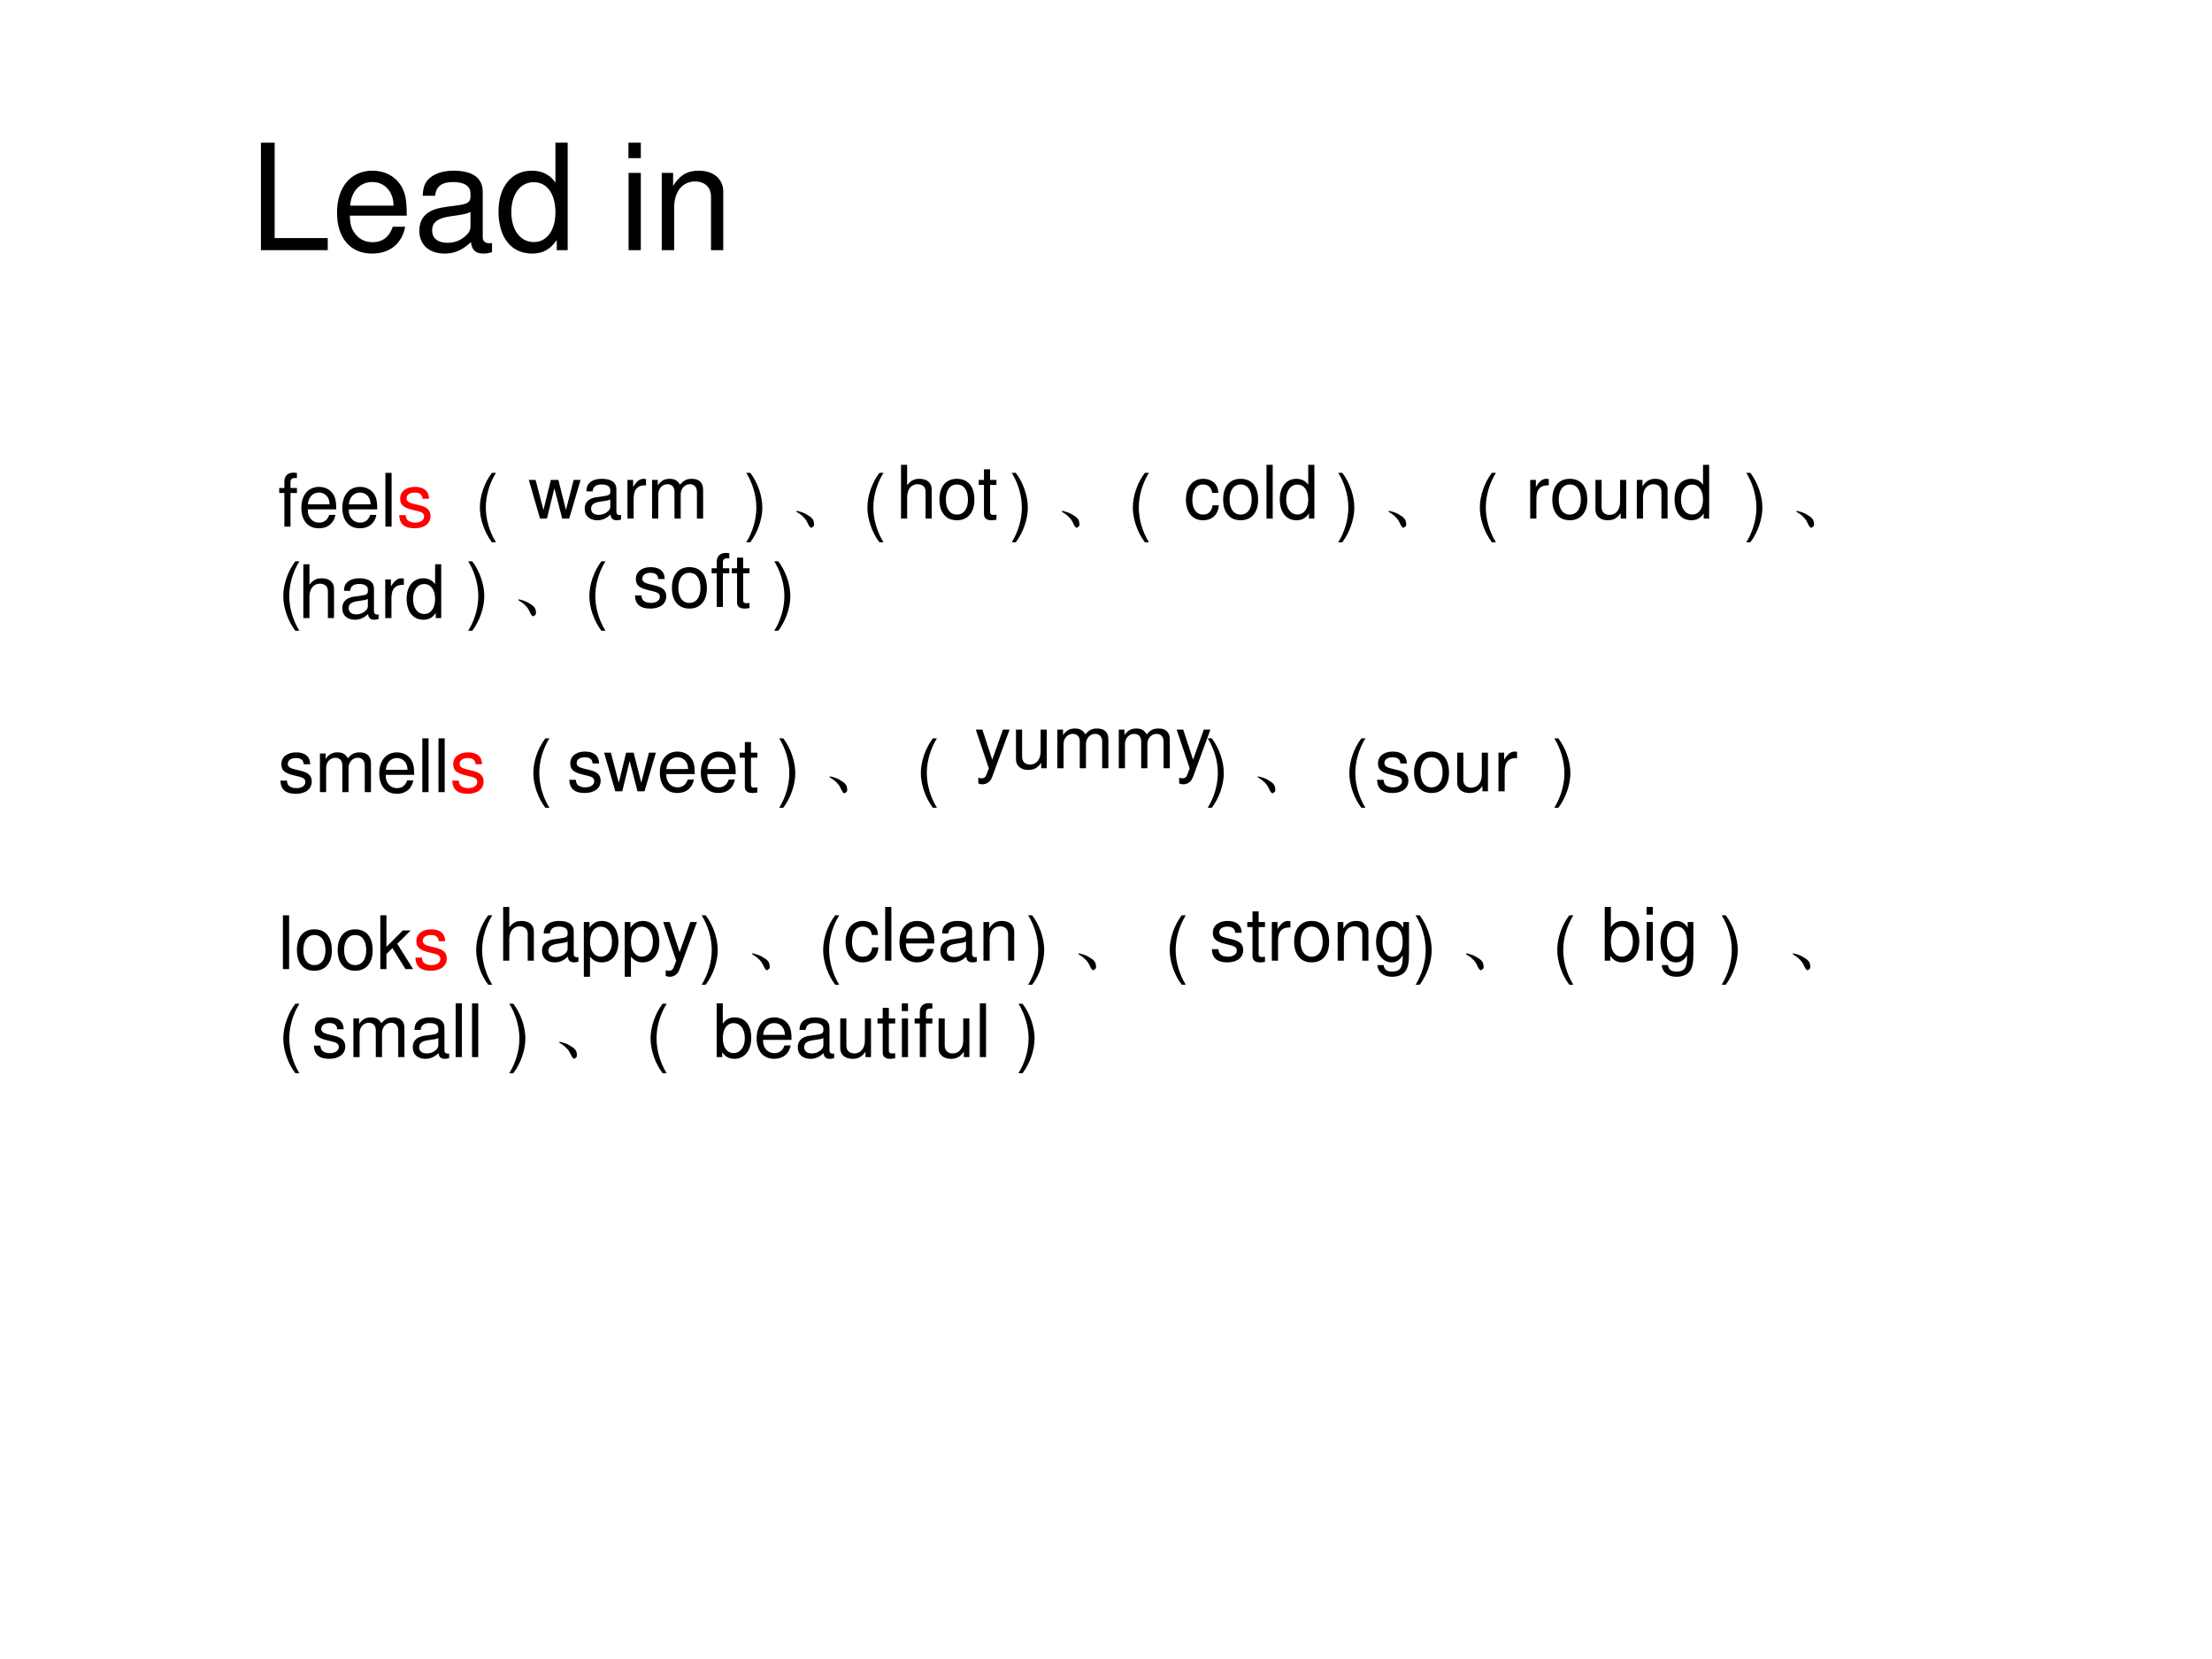 <?xml version="1.0" encoding="UTF-8" standalone="no"?>
<!DOCTYPE svg PUBLIC "-//W3C//DTD SVG 1.1//EN" "http://www.w3.org/Graphics/SVG/1.1/DTD/svg11.dtd">
<svg xmlns="http://www.w3.org/2000/svg" xmlns:xlink="http://www.w3.org/1999/xlink" version="1.1" width="720pt" height="540pt" viewBox="0 0 720 540">
<rect x="0" y="0" width="720" height="540" fill="#333333" stroke="none"/>
<g enable-background="new">
<g>
<g id="Layer-1" data-name="Artifact">
<clipPath id="cp77">
<path transform="matrix(1,0,0,-1,0,540)" d="M 0 0 L 720 0 L 720 540 L 0 540 Z " fill-rule="evenodd"/>
</clipPath>
<g clip-path="url(#cp77)">
<path transform="matrix(1,0,0,-1,0,540)" d="M 0 0 L 720 0 L 720 540 L 0 540 Z " fill="#ffffff" fill-rule="evenodd"/>
</g>
</g>
<g id="Layer-1" data-name="Span">
<clipPath id="cp78">
<path transform="matrix(1,0,0,-1,0,540)" d="M 0 0 L 720 0 L 720 540 L 0 540 Z " fill-rule="evenodd"/>
</clipPath>
<g clip-path="url(#cp78)">
<symbol id="font_4f_2d">
<path d="M .093 .729 L 0 .729 L 0 0 L .453 0 L .453 .082 L .093 .082 L .093 .729 Z "/>
</symbol>
<symbol id="font_4f_46">
<path d="M .473 .257 C .473 .337 .467 .385 .452 .424 C .418 .51 .338 .562 .24 .562 C .094 .562 0 .451 0 .278 C 0 .105 .09 0 .238 0 C .358 0 .441 .068 .462 .182 L .378 .182 C .355 .113 .308 .077 .241 .077 C .188 .077 .143 .101 .115 .145 C .095 .175 .088 .205 .087 .257 L .473 .257 M .089 .325 C .096 .422 .155 .485 .239 .485 C .324 .485 .383 .419 .383 .325 L .089 .325 Z "/>
</symbol>
<symbol id="font_4f_42">
<path d="M .493 .072 C .484 .07 .48 .07 .475 .07 C .446 .07 .43 .085 .43 .111 L .43 .419 C .43 .512 .362 .562 .233 .562 C .156 .562 .095 .54 .059 .501 C .035 .474 .025 .444 .023 .392 L .107 .392 C .114 .456 .152 .485 .23 .485 C .306 .485 .347 .457 .347 .407 L .347 .385 C .346 .349 .328 .336 .26 .327 C .142 .312 .124 .308 .092 .295 C .031 .269 0 .223 0 .155 C 0 .06 .066 0 .172 0 C .238 0 .291 .023 .35 .077 C .356 .023 .382 0 .436 0 C .454 0 .465 .002 .493 .009 L .493 .072 M .347 .188 C .347 .16 .339 .143 .314 .12 C .28 .089 .239 .073 .19 .073 C .125 .073 .087 .104 .087 .157 C .087 .212 .123 .24 .213 .253 C .302 .265 .319 .269 .347 .282 L .347 .188 Z "/>
</symbol>
<symbol id="font_4f_45">
<path d="M .469 .752 L .386 .752 L .386 .481 C .351 .534 .295 .562 .225 .562 C .089 .562 0 .453 0 .286 C 0 .109 .086 0 .228 0 C .3 0 .35 .027 .395 .092 L .395 .023 L .469 .023 L .469 .752 M .239 .484 C .329 .484 .386 .405 .386 .279 C .386 .158 .328 .078 .24 .078 C .148 .078 .087 .159 .087 .281 C .087 .403 .148 .484 .239 .484 Z "/>
</symbol>
<symbol id="font_4f_1">
<path d="M -2147483500 -2147483500 Z "/>
</symbol>
<symbol id="font_4f_4a">
<path d="M .084 .524 L .001 .524 L .001 0 L .084 0 L .084 .524 M .084 .729 L 0 .729 L 0 .624 L .084 .624 L .084 .729 Z "/>
</symbol>
<symbol id="font_4f_4f">
<path d="M 0 .524 L 0 0 L .084 0 L .084 .289 C .084 .396 .14 .466 .226 .466 C .292 .466 .334 .426 .334 .363 L .334 0 L .417 0 L .417 .396 C .417 .483 .352 .539 .251 .539 C .173 .539 .123 .509 .077 .436 L .077 .524 L 0 .524 Z "/>
</symbol>
<use xlink:href="#font_4f_2d" transform="matrix(48,0,0,-48,84.936,81.43)"/>
<use xlink:href="#font_4f_46" transform="matrix(48,0,0,-48,109.704,82.534)"/>
<use xlink:href="#font_4f_42" transform="matrix(48,0,0,-48,136.488,82.534)"/>
<use xlink:href="#font_4f_45" transform="matrix(48,0,0,-48,162.264,82.534)"/>
<use xlink:href="#font_4f_1" transform="matrix(48,0,0,-48,103079210000,-103079210000)"/>
<use xlink:href="#font_4f_4a" transform="matrix(48,0,0,-48,204.552,81.43)"/>
<use xlink:href="#font_4f_4f" transform="matrix(48,0,0,-48,215.4,81.43)"/>
</g>
</g>
<g id="Layer-1" data-name="Artifact">
</g>
<g id="Layer-1" data-name="Span">
<clipPath id="cp80">
<path transform="matrix(1,0,0,-1,0,540)" d="M 0 0 L 720 0 L 720 540 L 0 540 Z " fill-rule="evenodd"/>
</clipPath>
<g clip-path="url(#cp80)">
<symbol id="font_4f_47">
<path d="M .24 .524 L .153 .524 L .153 .606 C .153 .641 .172 .659 .211 .659 C .218 .659 .221 .659 .24 .658 L .24 .727 C .221 .731 .21 .732 .193 .732 C .116 .732 .07 .688 .07 .613 L .07 .524 L 0 .524 L 0 .456 L .07 .456 L .07 0 L .153 0 L .153 .456 L .24 .456 L .24 .524 Z "/>
</symbol>
<symbol id="font_4f_4d">
<path d="M .084 .729 L 0 .729 L 0 0 L .084 0 L .084 .729 Z "/>
</symbol>
<use xlink:href="#font_4f_47" transform="matrix(24,0,0,-24,90.888,171.41)"/>
<use xlink:href="#font_4f_46" transform="matrix(24,0,0,-24,98.088,171.962)"/>
<use xlink:href="#font_4f_46" transform="matrix(24,0,0,-24,111.432,171.962)"/>
<use xlink:href="#font_4f_4d" transform="matrix(24,0,0,-24,125.448,171.41)"/>
</g>
</g>
<g id="Layer-1" data-name="Span">
<clipPath id="cp81">
<path transform="matrix(1,0,0,-1,0,540)" d="M 0 0 L 720 0 L 720 540 L 0 540 Z " fill-rule="evenodd"/>
</clipPath>
<g clip-path="url(#cp81)">
<symbol id="font_4f_54">
<path d="M .404 .401 C .403 .504 .335 .562 .214 .562 C .092 .562 .013 .499 .013 .402 C .013 .32 .055 .281 .179 .251 L .257 .232 C .315 .218 .338 .197 .338 .16 C .338 .11 .289 .077 .216 .077 C .171 .077 .133 .09 .112 .112 C .099 .127 .093 .142 .088 .179 L 0 .179 C .004 .058 .072 0 .209 0 C .341 0 .425 .065 .425 .166 C .425 .244 .381 .287 .277 .312 L .197 .331 C .129 .347 .1 .369 .1 .406 C .1 .455 .143 .485 .211 .485 C .278 .485 .314 .456 .316 .401 L .404 .401 Z "/>
</symbol>
<use xlink:href="#font_4f_54" transform="matrix(24,0,0,-24,129.936,171.962)" fill="#ff0000"/>
</g>
</g>
<g id="Layer-1" data-name="Span">
<clipPath id="cp82">
<path transform="matrix(1,0,0,-1,0,540)" d="M 0 0 L 720 0 L 720 540 L 0 540 Z " fill-rule="evenodd"/>
</clipPath>
<g clip-path="url(#cp82)">
<symbol id="font_4f_9">
<path d="M .163 .941 C .063 .81 0 .628 0 .471 C 0 .313 .063 .131 .163 0 L .218 0 C .13 .143 .081 .311 .081 .471 C .081 .63 .13 .799 .218 .941 L .163 .941 Z "/>
</symbol>
<symbol id="font_4f_a">
<path d="M .055 0 C .155 .131 .218 .313 .218 .47 C .218 .628 .155 .81 .055 .941 L 0 .941 C .088 .798 .137 .63 .137 .47 C .137 .311 .088 .142 0 0 L .055 0 Z "/>
</symbol>
<use xlink:href="#font_4f_9" transform="matrix(24,0,0,-24,156.192,176.498)"/>
<use xlink:href="#font_4f_1" transform="matrix(24,0,0,-24,51539605000,-51539605000)"/>
<use xlink:href="#font_4f_1" transform="matrix(24,0,0,-24,51539605000,-51539605000)"/>
<use xlink:href="#font_4f_1" transform="matrix(24,0,0,-24,51539605000,-51539605000)"/>
<use xlink:href="#font_4f_1" transform="matrix(24,0,0,-24,51539605000,-51539605000)"/>
<use xlink:href="#font_4f_1" transform="matrix(24,0,0,-24,51539605000,-51539605000)"/>
<use xlink:href="#font_4f_1" transform="matrix(24,0,0,-24,51539605000,-51539605000)"/>
<use xlink:href="#font_4f_1" transform="matrix(24,0,0,-24,51539605000,-51539605000)"/>
<use xlink:href="#font_4f_1" transform="matrix(24,0,0,-24,51539605000,-51539605000)"/>
<use xlink:href="#font_4f_1" transform="matrix(24,0,0,-24,51539605000,-51539605000)"/>
<use xlink:href="#font_4f_1" transform="matrix(24,0,0,-24,51539605000,-51539605000)"/>
<use xlink:href="#font_4f_1" transform="matrix(24,0,0,-24,51539605000,-51539605000)"/>
<use xlink:href="#font_4f_1" transform="matrix(24,0,0,-24,51539605000,-51539605000)"/>
<use xlink:href="#font_4f_a" transform="matrix(24,0,0,-24,242.904,176.498)"/>
<use xlink:href="#font_4f_1" transform="matrix(24,0,0,-24,51539605000,-51539605000)"/>
</g>
</g>
<g id="Layer-1" data-name="Span">
<clipPath id="cp83">
<path transform="matrix(1,0,0,-1,0,540)" d="M 0 0 L 720 0 L 720 540 L 0 540 Z " fill-rule="evenodd"/>
</clipPath>
<g clip-path="url(#cp83)">
<symbol id="font_54_1c3">
<path d="M .152 .066 C .129 .121 .078 .172 0 .219 L .004 .23 C .064 .217 .109 .201 .141 .18 C .174 .161 .198 .145 .211 .129 C .227 .113 .236 .092 .238 .066 C .243 .04 .24 .023 .227 .016 C .216 .005 .208 0 .203 0 C .188 0 .171 .022 .152 .066 Z "/>
</symbol>
<use xlink:href="#font_54_1c3" transform="matrix(24,0,0,-24,259.205,171.785)"/>
</g>
</g>
<g id="Layer-1" data-name="Span">
<clipPath id="cp85">
<path transform="matrix(1,0,0,-1,0,540)" d="M 0 0 L 720 0 L 720 540 L 0 540 Z " fill-rule="evenodd"/>
</clipPath>
<g clip-path="url(#cp85)">
<use xlink:href="#font_4f_9" transform="matrix(24,0,0,-24,282.332,176.498)"/>
<use xlink:href="#font_4f_1" transform="matrix(24,0,0,-24,51539605000,-51539605000)"/>
<use xlink:href="#font_4f_1" transform="matrix(24,0,0,-24,51539605000,-51539605000)"/>
<use xlink:href="#font_4f_1" transform="matrix(24,0,0,-24,51539605000,-51539605000)"/>
<use xlink:href="#font_4f_1" transform="matrix(24,0,0,-24,51539605000,-51539605000)"/>
<use xlink:href="#font_4f_1" transform="matrix(24,0,0,-24,51539605000,-51539605000)"/>
<use xlink:href="#font_4f_1" transform="matrix(24,0,0,-24,51539605000,-51539605000)"/>
<use xlink:href="#font_4f_a" transform="matrix(24,0,0,-24,329.324,176.498)"/>
<use xlink:href="#font_4f_1" transform="matrix(24,0,0,-24,51539605000,-51539605000)"/>
</g>
</g>
<g id="Layer-1" data-name="Span">
<clipPath id="cp86">
<path transform="matrix(1,0,0,-1,0,540)" d="M 0 0 L 720 0 L 720 540 L 0 540 Z " fill-rule="evenodd"/>
</clipPath>
<g clip-path="url(#cp86)">
<use xlink:href="#font_54_1c3" transform="matrix(24,0,0,-24,345.605,171.785)"/>
</g>
</g>
<g id="Layer-1" data-name="Span">
<clipPath id="cp87">
<path transform="matrix(1,0,0,-1,0,540)" d="M 0 0 L 720 0 L 720 540 L 0 540 Z " fill-rule="evenodd"/>
</clipPath>
<g clip-path="url(#cp87)">
<use xlink:href="#font_4f_9" transform="matrix(24,0,0,-24,368.732,176.498)"/>
<use xlink:href="#font_4f_1" transform="matrix(24,0,0,-24,51539605000,-51539605000)"/>
<use xlink:href="#font_4f_1" transform="matrix(24,0,0,-24,51539605000,-51539605000)"/>
<use xlink:href="#font_4f_1" transform="matrix(24,0,0,-24,51539605000,-51539605000)"/>
<use xlink:href="#font_4f_1" transform="matrix(24,0,0,-24,51539605000,-51539605000)"/>
<use xlink:href="#font_4f_1" transform="matrix(24,0,0,-24,51539605000,-51539605000)"/>
<use xlink:href="#font_4f_1" transform="matrix(24,0,0,-24,51539605000,-51539605000)"/>
<use xlink:href="#font_4f_1" transform="matrix(24,0,0,-24,51539605000,-51539605000)"/>
<use xlink:href="#font_4f_1" transform="matrix(24,0,0,-24,51539605000,-51539605000)"/>
<use xlink:href="#font_4f_1" transform="matrix(24,0,0,-24,51539605000,-51539605000)"/>
<use xlink:href="#font_4f_a" transform="matrix(24,0,0,-24,435.596,176.498)"/>
<use xlink:href="#font_4f_1" transform="matrix(24,0,0,-24,51539605000,-51539605000)"/>
</g>
</g>
<g id="Layer-1" data-name="Span">
<clipPath id="cp88">
<path transform="matrix(1,0,0,-1,0,540)" d="M 0 0 L 720 0 L 720 540 L 0 540 Z " fill-rule="evenodd"/>
</clipPath>
<g clip-path="url(#cp88)">
<use xlink:href="#font_54_1c3" transform="matrix(24,0,0,-24,451.955,171.785)"/>
</g>
<clipPath id="cp89">
<path transform="matrix(1,0,0,-1,0,540)" d="M 0 0 L 720 0 L 720 540 L 0 540 Z " fill-rule="evenodd"/>
</clipPath>
<g clip-path="url(#cp89)">
<use xlink:href="#font_4f_1" transform="matrix(24,0,0,-24,51539605000,-51539605000)"/>
</g>
</g>
<g id="Layer-1" data-name="Span">
<clipPath id="cp90">
<path transform="matrix(1,0,0,-1,0,540)" d="M 0 0 L 720 0 L 720 540 L 0 540 Z " fill-rule="evenodd"/>
</clipPath>
<g clip-path="url(#cp90)">
<use xlink:href="#font_4f_9" transform="matrix(24,0,0,-24,481.682,176.498)"/>
<use xlink:href="#font_4f_1" transform="matrix(24,0,0,-24,51539605000,-51539605000)"/>
<use xlink:href="#font_4f_1" transform="matrix(24,0,0,-24,51539605000,-51539605000)"/>
<use xlink:href="#font_4f_1" transform="matrix(24,0,0,-24,51539605000,-51539605000)"/>
<use xlink:href="#font_4f_1" transform="matrix(24,0,0,-24,51539605000,-51539605000)"/>
<use xlink:href="#font_4f_1" transform="matrix(24,0,0,-24,51539605000,-51539605000)"/>
<use xlink:href="#font_4f_1" transform="matrix(24,0,0,-24,51539605000,-51539605000)"/>
<use xlink:href="#font_4f_1" transform="matrix(24,0,0,-24,51539605000,-51539605000)"/>
<use xlink:href="#font_4f_1" transform="matrix(24,0,0,-24,51539605000,-51539605000)"/>
<use xlink:href="#font_4f_1" transform="matrix(24,0,0,-24,51539605000,-51539605000)"/>
<use xlink:href="#font_4f_1" transform="matrix(24,0,0,-24,51539605000,-51539605000)"/>
<use xlink:href="#font_4f_1" transform="matrix(24,0,0,-24,51539605000,-51539605000)"/>
<use xlink:href="#font_4f_1" transform="matrix(24,0,0,-24,51539605000,-51539605000)"/>
<use xlink:href="#font_4f_a" transform="matrix(24,0,0,-24,568.418,176.498)"/>
<use xlink:href="#font_4f_1" transform="matrix(24,0,0,-24,51539605000,-51539605000)"/>
</g>
</g>
<g id="Layer-1" data-name="Span">
<clipPath id="cp91">
<path transform="matrix(1,0,0,-1,0,540)" d="M 0 0 L 720 0 L 720 540 L 0 540 Z " fill-rule="evenodd"/>
</clipPath>
<g clip-path="url(#cp91)">
<use xlink:href="#font_54_1c3" transform="matrix(24,0,0,-24,584.695,171.785)"/>
</g>
<clipPath id="cp92">
<path transform="matrix(1,0,0,-1,0,540)" d="M 0 0 L 720 0 L 720 540 L 0 540 Z " fill-rule="evenodd"/>
</clipPath>
<g clip-path="url(#cp92)">
<use xlink:href="#font_4f_1" transform="matrix(24,0,0,-24,51539605000,-51539605000)"/>
<use xlink:href="#font_4f_1" transform="matrix(24,0,0,-24,51539605000,-51539605000)"/>
<use xlink:href="#font_4f_1" transform="matrix(24,0,0,-24,51539605000,-51539605000)"/>
<use xlink:href="#font_4f_1" transform="matrix(24,0,0,-24,51539605000,-51539605000)"/>
</g>
</g>
<g id="Layer-1" data-name="Span">
<clipPath id="cp93">
<path transform="matrix(1,0,0,-1,0,540)" d="M 0 0 L 720 0 L 720 540 L 0 540 Z " fill-rule="evenodd"/>
</clipPath>
<g clip-path="url(#cp93)">
<use xlink:href="#font_4f_9" transform="matrix(24,0,0,-24,92.208,205.298)"/>
<use xlink:href="#font_4f_1" transform="matrix(24,0,0,-24,51539605000,-51539605000)"/>
<use xlink:href="#font_4f_1" transform="matrix(24,0,0,-24,51539605000,-51539605000)"/>
<use xlink:href="#font_4f_1" transform="matrix(24,0,0,-24,51539605000,-51539605000)"/>
<use xlink:href="#font_4f_1" transform="matrix(24,0,0,-24,51539605000,-51539605000)"/>
<use xlink:href="#font_4f_1" transform="matrix(24,0,0,-24,51539605000,-51539605000)"/>
<use xlink:href="#font_4f_1" transform="matrix(24,0,0,-24,51539605000,-51539605000)"/>
<use xlink:href="#font_4f_1" transform="matrix(24,0,0,-24,51539605000,-51539605000)"/>
<use xlink:href="#font_4f_1" transform="matrix(24,0,0,-24,51539605000,-51539605000)"/>
<use xlink:href="#font_4f_a" transform="matrix(24,0,0,-24,152.4,205.298)"/>
<use xlink:href="#font_4f_1" transform="matrix(24,0,0,-24,51539605000,-51539605000)"/>
</g>
</g>
<g id="Layer-1" data-name="Span">
<clipPath id="cp94">
<path transform="matrix(1,0,0,-1,0,540)" d="M 0 0 L 720 0 L 720 540 L 0 540 Z " fill-rule="evenodd"/>
</clipPath>
<g clip-path="url(#cp94)">
<use xlink:href="#font_54_1c3" transform="matrix(24,0,0,-24,168.705,200.585)"/>
</g>
</g>
<g id="Layer-1" data-name="Span">
<clipPath id="cp95">
<path transform="matrix(1,0,0,-1,0,540)" d="M 0 0 L 720 0 L 720 540 L 0 540 Z " fill-rule="evenodd"/>
</clipPath>
<g clip-path="url(#cp95)">
<use xlink:href="#font_4f_9" transform="matrix(24,0,0,-24,191.832,205.298)"/>
<use xlink:href="#font_4f_1" transform="matrix(24,0,0,-24,51539605000,-51539605000)"/>
<use xlink:href="#font_4f_1" transform="matrix(24,0,0,-24,51539605000,-51539605000)"/>
<use xlink:href="#font_4f_1" transform="matrix(24,0,0,-24,51539605000,-51539605000)"/>
<use xlink:href="#font_4f_1" transform="matrix(24,0,0,-24,51539605000,-51539605000)"/>
<use xlink:href="#font_4f_1" transform="matrix(24,0,0,-24,51539605000,-51539605000)"/>
<use xlink:href="#font_4f_1" transform="matrix(24,0,0,-24,51539605000,-51539605000)"/>
<use xlink:href="#font_4f_1" transform="matrix(24,0,0,-24,51539605000,-51539605000)"/>
<use xlink:href="#font_4f_1" transform="matrix(24,0,0,-24,51539605000,-51539605000)"/>
<use xlink:href="#font_4f_a" transform="matrix(24,0,0,-24,252.024,205.298)"/>
<use xlink:href="#font_4f_1" transform="matrix(24,0,0,-24,51539605000,-51539605000)"/>
<use xlink:href="#font_4f_1" transform="matrix(24,0,0,-24,51539605000,-51539605000)"/>
<use xlink:href="#font_4f_1" transform="matrix(24,0,0,-24,51539605000,-51539605000)"/>
</g>
</g>
<g id="Layer-1" data-name="Span">
<clipPath id="cp96">
<path transform="matrix(1,0,0,-1,0,540)" d="M 0 0 L 720 0 L 720 540 L 0 540 Z " fill-rule="evenodd"/>
</clipPath>
<g clip-path="url(#cp96)">
<symbol id="font_4f_4e">
<path d="M 0 .524 L 0 0 L .084 0 L .084 .329 C .084 .405 .139 .466 .207 .466 C .269 .466 .304 .428 .304 .361 L .304 0 L .388 0 L .388 .329 C .388 .405 .443 .466 .511 .466 C .572 .466 .608 .427 .608 .361 L .608 0 L .692 0 L .692 .393 C .692 .487 .638 .539 .54 .539 C .47 .539 .428 .518 .379 .459 C .348 .515 .306 .539 .238 .539 C .168 .539 .121 .513 .077 .45 L .077 .524 L 0 .524 Z "/>
</symbol>
<use xlink:href="#font_4f_54" transform="matrix(24,0,0,-24,91.272,258.382)"/>
<use xlink:href="#font_4f_4e" transform="matrix(24,0,0,-24,104.136,257.83)"/>
<use xlink:href="#font_4f_46" transform="matrix(24,0,0,-24,123.456,258.382)"/>
<use xlink:href="#font_4f_4d" transform="matrix(24,0,0,-24,137.472,257.83)"/>
<use xlink:href="#font_4f_4d" transform="matrix(24,0,0,-24,142.728,257.83)"/>
</g>
</g>
<g id="Layer-1" data-name="Span">
<clipPath id="cp97">
<path transform="matrix(1,0,0,-1,0,540)" d="M 0 0 L 720 0 L 720 540 L 0 540 Z " fill-rule="evenodd"/>
</clipPath>
<g clip-path="url(#cp97)">
<use xlink:href="#font_4f_54" transform="matrix(24,0,0,-24,147.216,258.382)" fill="#ff0000"/>
</g>
</g>
<g id="Layer-1" data-name="Span">
<clipPath id="cp98">
<path transform="matrix(1,0,0,-1,0,540)" d="M 0 0 L 720 0 L 720 540 L 0 540 Z " fill-rule="evenodd"/>
</clipPath>
<g clip-path="url(#cp98)">
<use xlink:href="#font_4f_9" transform="matrix(24,0,0,-24,173.592,262.918)"/>
<use xlink:href="#font_4f_1" transform="matrix(24,0,0,-24,51539605000,-51539605000)"/>
<use xlink:href="#font_4f_1" transform="matrix(24,0,0,-24,51539605000,-51539605000)"/>
<use xlink:href="#font_4f_1" transform="matrix(24,0,0,-24,51539605000,-51539605000)"/>
<use xlink:href="#font_4f_1" transform="matrix(24,0,0,-24,51539605000,-51539605000)"/>
<use xlink:href="#font_4f_1" transform="matrix(24,0,0,-24,51539605000,-51539605000)"/>
<use xlink:href="#font_4f_1" transform="matrix(24,0,0,-24,51539605000,-51539605000)"/>
<use xlink:href="#font_4f_1" transform="matrix(24,0,0,-24,51539605000,-51539605000)"/>
<use xlink:href="#font_4f_1" transform="matrix(24,0,0,-24,51539605000,-51539605000)"/>
<use xlink:href="#font_4f_1" transform="matrix(24,0,0,-24,51539605000,-51539605000)"/>
<use xlink:href="#font_4f_1" transform="matrix(24,0,0,-24,51539605000,-51539605000)"/>
<use xlink:href="#font_4f_1" transform="matrix(24,0,0,-24,51539605000,-51539605000)"/>
<use xlink:href="#font_4f_a" transform="matrix(24,0,0,-24,253.632,262.918)"/>
<use xlink:href="#font_4f_1" transform="matrix(24,0,0,-24,51539605000,-51539605000)"/>
</g>
</g>
<g id="Layer-1" data-name="Span">
<clipPath id="cp99">
<path transform="matrix(1,0,0,-1,0,540)" d="M 0 0 L 720 0 L 720 540 L 0 540 Z " fill-rule="evenodd"/>
</clipPath>
<g clip-path="url(#cp99)">
<use xlink:href="#font_54_1c3" transform="matrix(24,0,0,-24,270.005,258.205)"/>
</g>
<clipPath id="cp100">
<path transform="matrix(1,0,0,-1,0,540)" d="M 0 0 L 720 0 L 720 540 L 0 540 Z " fill-rule="evenodd"/>
</clipPath>
<g clip-path="url(#cp100)">
<use xlink:href="#font_4f_1" transform="matrix(24,0,0,-24,51539605000,-51539605000)"/>
</g>
</g>
<g id="Layer-1" data-name="Span">
<clipPath id="cp101">
<path transform="matrix(1,0,0,-1,0,540)" d="M 0 0 L 720 0 L 720 540 L 0 540 Z " fill-rule="evenodd"/>
</clipPath>
<g clip-path="url(#cp101)">
<use xlink:href="#font_4f_9" transform="matrix(24,0,0,-24,299.732,262.918)"/>
<use xlink:href="#font_4f_1" transform="matrix(24,0,0,-24,51539605000,-51539605000)"/>
<use xlink:href="#font_4f_1" transform="matrix(24,0,0,-24,51539605000,-51539605000)"/>
<use xlink:href="#font_4f_1" transform="matrix(24,0,0,-24,51539605000,-51539605000)"/>
<use xlink:href="#font_4f_1" transform="matrix(24,0,0,-24,51539605000,-51539605000)"/>
<use xlink:href="#font_4f_1" transform="matrix(24,0,0,-24,51539605000,-51539605000)"/>
<use xlink:href="#font_4f_1" transform="matrix(24,0,0,-24,51539605000,-51539605000)"/>
<use xlink:href="#font_4f_1" transform="matrix(24,0,0,-24,51539605000,-51539605000)"/>
<use xlink:href="#font_4f_1" transform="matrix(24,0,0,-24,51539605000,-51539605000)"/>
<use xlink:href="#font_4f_1" transform="matrix(24,0,0,-24,51539605000,-51539605000)"/>
<use xlink:href="#font_4f_1" transform="matrix(24,0,0,-24,51539605000,-51539605000)"/>
<use xlink:href="#font_4f_1" transform="matrix(24,0,0,-24,51539605000,-51539605000)"/>
<use xlink:href="#font_4f_1" transform="matrix(24,0,0,-24,51539605000,-51539605000)"/>
<use xlink:href="#font_4f_1" transform="matrix(24,0,0,-24,51539605000,-51539605000)"/>
<use xlink:href="#font_4f_a" transform="matrix(24,0,0,-24,393.116,262.918)"/>
<use xlink:href="#font_4f_1" transform="matrix(24,0,0,-24,51539605000,-51539605000)"/>
</g>
</g>
<g id="Layer-1" data-name="Span">
<clipPath id="cp102">
<path transform="matrix(1,0,0,-1,0,540)" d="M 0 0 L 720 0 L 720 540 L 0 540 Z " fill-rule="evenodd"/>
</clipPath>
<g clip-path="url(#cp102)">
<use xlink:href="#font_54_1c3" transform="matrix(24,0,0,-24,409.355,258.205)"/>
</g>
<clipPath id="cp103">
<path transform="matrix(1,0,0,-1,0,540)" d="M 0 0 L 720 0 L 720 540 L 0 540 Z " fill-rule="evenodd"/>
</clipPath>
<g clip-path="url(#cp103)">
<use xlink:href="#font_4f_1" transform="matrix(24,0,0,-24,51539605000,-51539605000)"/>
</g>
</g>
<g id="Layer-1" data-name="Span">
<clipPath id="cp104">
<path transform="matrix(1,0,0,-1,0,540)" d="M 0 0 L 720 0 L 720 540 L 0 540 Z " fill-rule="evenodd"/>
</clipPath>
<g clip-path="url(#cp104)">
<use xlink:href="#font_4f_9" transform="matrix(24,0,0,-24,439.202,262.918)"/>
<use xlink:href="#font_4f_1" transform="matrix(24,0,0,-24,51539605000,-51539605000)"/>
<use xlink:href="#font_4f_1" transform="matrix(24,0,0,-24,51539605000,-51539605000)"/>
<use xlink:href="#font_4f_1" transform="matrix(24,0,0,-24,51539605000,-51539605000)"/>
<use xlink:href="#font_4f_1" transform="matrix(24,0,0,-24,51539605000,-51539605000)"/>
<use xlink:href="#font_4f_1" transform="matrix(24,0,0,-24,51539605000,-51539605000)"/>
<use xlink:href="#font_4f_1" transform="matrix(24,0,0,-24,51539605000,-51539605000)"/>
<use xlink:href="#font_4f_1" transform="matrix(24,0,0,-24,51539605000,-51539605000)"/>
<use xlink:href="#font_4f_1" transform="matrix(24,0,0,-24,51539605000,-51539605000)"/>
<use xlink:href="#font_4f_1" transform="matrix(24,0,0,-24,51539605000,-51539605000)"/>
<use xlink:href="#font_4f_a" transform="matrix(24,0,0,-24,505.922,262.918)"/>
</g>
</g>
<g id="Layer-1" data-name="Span">
<clipPath id="cp105">
<path transform="matrix(1,0,0,-1,0,540)" d="M 0 0 L 720 0 L 720 540 L 0 540 Z " fill-rule="evenodd"/>
</clipPath>
<g clip-path="url(#cp105)">
<symbol id="font_4f_50">
<path d="M .236 .562 C .088 .562 0 .457 0 .281 C 0 .104 .088 0 .237 0 C .385 0 .474 .105 .474 .277 C .474 .459 .388 .562 .236 .562 M .237 .485 C .331 .485 .387 .408 .387 .278 C .387 .154 .329 .077 .237 .077 C .144 .077 .087 .154 .087 .281 C .087 .408 .144 .485 .237 .485 Z "/>
</symbol>
<symbol id="font_4f_4c">
<path d="M .083 .729 L 0 .729 L 0 0 L .083 0 L .083 .204 L .164 .284 L .341 0 L .444 0 L .23 .343 L .412 .524 L .305 .524 L .083 .302 L .083 .729 Z "/>
</symbol>
<use xlink:href="#font_4f_4d" transform="matrix(24,0,0,-24,92.088,315.43)"/>
<use xlink:href="#font_4f_50" transform="matrix(24,0,0,-24,96.648,315.982)"/>
<use xlink:href="#font_4f_50" transform="matrix(24,0,0,-24,109.92,315.982)"/>
<use xlink:href="#font_4f_4c" transform="matrix(24,0,0,-24,123.792,315.43)"/>
</g>
</g>
<g id="Layer-1" data-name="Span">
<clipPath id="cp106">
<path transform="matrix(1,0,0,-1,0,540)" d="M 0 0 L 720 0 L 720 540 L 0 540 Z " fill-rule="evenodd"/>
</clipPath>
<g clip-path="url(#cp106)">
<use xlink:href="#font_4f_54" transform="matrix(24,0,0,-24,135.216,315.982)" fill="#ff0000"/>
</g>
</g>
<g id="Layer-1" data-name="Span">
<clipPath id="cp107">
<path transform="matrix(1,0,0,-1,0,540)" d="M 0 0 L 720 0 L 720 540 L 0 540 Z " fill-rule="evenodd"/>
</clipPath>
<g clip-path="url(#cp107)">
<use xlink:href="#font_4f_9" transform="matrix(24,0,0,-24,154.992,320.518)"/>
<use xlink:href="#font_4f_1" transform="matrix(24,0,0,-24,51539605000,-51539605000)"/>
<use xlink:href="#font_4f_1" transform="matrix(24,0,0,-24,51539605000,-51539605000)"/>
<use xlink:href="#font_4f_1" transform="matrix(24,0,0,-24,51539605000,-51539605000)"/>
<use xlink:href="#font_4f_1" transform="matrix(24,0,0,-24,51539605000,-51539605000)"/>
<use xlink:href="#font_4f_1" transform="matrix(24,0,0,-24,51539605000,-51539605000)"/>
<use xlink:href="#font_4f_1" transform="matrix(24,0,0,-24,51539605000,-51539605000)"/>
<use xlink:href="#font_4f_1" transform="matrix(24,0,0,-24,51539605000,-51539605000)"/>
<use xlink:href="#font_4f_1" transform="matrix(24,0,0,-24,51539605000,-51539605000)"/>
<use xlink:href="#font_4f_1" transform="matrix(24,0,0,-24,51539605000,-51539605000)"/>
<use xlink:href="#font_4f_1" transform="matrix(24,0,0,-24,51539605000,-51539605000)"/>
<use xlink:href="#font_4f_a" transform="matrix(24,0,0,-24,228.384,320.518)"/>
<use xlink:href="#font_4f_1" transform="matrix(24,0,0,-24,51539605000,-51539605000)"/>
</g>
</g>
<g id="Layer-1" data-name="Span">
<clipPath id="cp108">
<path transform="matrix(1,0,0,-1,0,540)" d="M 0 0 L 720 0 L 720 540 L 0 540 Z " fill-rule="evenodd"/>
</clipPath>
<g clip-path="url(#cp108)">
<use xlink:href="#font_54_1c3" transform="matrix(24,0,0,-24,244.785,315.805)"/>
</g>
</g>
<g id="Layer-1" data-name="Span">
<clipPath id="cp109">
<path transform="matrix(1,0,0,-1,0,540)" d="M 0 0 L 720 0 L 720 540 L 0 540 Z " fill-rule="evenodd"/>
</clipPath>
<g clip-path="url(#cp109)">
<use xlink:href="#font_4f_9" transform="matrix(24,0,0,-24,267.932,320.518)"/>
<use xlink:href="#font_4f_1" transform="matrix(24,0,0,-24,51539605000,-51539605000)"/>
<use xlink:href="#font_4f_1" transform="matrix(24,0,0,-24,51539605000,-51539605000)"/>
<use xlink:href="#font_4f_1" transform="matrix(24,0,0,-24,51539605000,-51539605000)"/>
<use xlink:href="#font_4f_1" transform="matrix(24,0,0,-24,51539605000,-51539605000)"/>
<use xlink:href="#font_4f_1" transform="matrix(24,0,0,-24,51539605000,-51539605000)"/>
<use xlink:href="#font_4f_1" transform="matrix(24,0,0,-24,51539605000,-51539605000)"/>
<use xlink:href="#font_4f_1" transform="matrix(24,0,0,-24,51539605000,-51539605000)"/>
<use xlink:href="#font_4f_1" transform="matrix(24,0,0,-24,51539605000,-51539605000)"/>
<use xlink:href="#font_4f_1" transform="matrix(24,0,0,-24,51539605000,-51539605000)"/>
<use xlink:href="#font_4f_a" transform="matrix(24,0,0,-24,334.652,320.518)"/>
<use xlink:href="#font_4f_1" transform="matrix(24,0,0,-24,51539605000,-51539605000)"/>
</g>
</g>
<g id="Layer-1" data-name="Span">
<clipPath id="cp110">
<path transform="matrix(1,0,0,-1,0,540)" d="M 0 0 L 720 0 L 720 540 L 0 540 Z " fill-rule="evenodd"/>
</clipPath>
<g clip-path="url(#cp110)">
<use xlink:href="#font_54_1c3" transform="matrix(24,0,0,-24,351.005,315.805)"/>
</g>
</g>
<g id="Layer-1" data-name="Span">
<clipPath id="cp111">
<path transform="matrix(1,0,0,-1,0,540)" d="M 0 0 L 720 0 L 720 540 L 0 540 Z " fill-rule="evenodd"/>
</clipPath>
<g clip-path="url(#cp111)">
<use xlink:href="#font_4f_9" transform="matrix(24,0,0,-24,380.732,320.518)"/>
<use xlink:href="#font_4f_1" transform="matrix(24,0,0,-24,51539605000,-51539605000)"/>
<use xlink:href="#font_4f_1" transform="matrix(24,0,0,-24,51539605000,-51539605000)"/>
<use xlink:href="#font_4f_1" transform="matrix(24,0,0,-24,51539605000,-51539605000)"/>
<use xlink:href="#font_4f_1" transform="matrix(24,0,0,-24,51539605000,-51539605000)"/>
<use xlink:href="#font_4f_1" transform="matrix(24,0,0,-24,51539605000,-51539605000)"/>
<use xlink:href="#font_4f_1" transform="matrix(24,0,0,-24,51539605000,-51539605000)"/>
<use xlink:href="#font_4f_1" transform="matrix(24,0,0,-24,51539605000,-51539605000)"/>
<use xlink:href="#font_4f_1" transform="matrix(24,0,0,-24,51539605000,-51539605000)"/>
<use xlink:href="#font_4f_1" transform="matrix(24,0,0,-24,51539605000,-51539605000)"/>
<use xlink:href="#font_4f_1" transform="matrix(24,0,0,-24,51539605000,-51539605000)"/>
<use xlink:href="#font_4f_1" transform="matrix(24,0,0,-24,51539605000,-51539605000)"/>
<use xlink:href="#font_4f_a" transform="matrix(24,0,0,-24,460.772,320.518)"/>
<use xlink:href="#font_4f_1" transform="matrix(24,0,0,-24,51539605000,-51539605000)"/>
</g>
</g>
<g id="Layer-1" data-name="Span">
<clipPath id="cp112">
<path transform="matrix(1,0,0,-1,0,540)" d="M 0 0 L 720 0 L 720 540 L 0 540 Z " fill-rule="evenodd"/>
</clipPath>
<g clip-path="url(#cp112)">
<use xlink:href="#font_54_1c3" transform="matrix(24,0,0,-24,477.155,315.805)"/>
</g>
</g>
<g id="Layer-1" data-name="Span">
<clipPath id="cp113">
<path transform="matrix(1,0,0,-1,0,540)" d="M 0 0 L 720 0 L 720 540 L 0 540 Z " fill-rule="evenodd"/>
</clipPath>
<g clip-path="url(#cp113)">
<use xlink:href="#font_4f_9" transform="matrix(24,0,0,-24,506.882,320.518)"/>
<use xlink:href="#font_4f_1" transform="matrix(24,0,0,-24,51539605000,-51539605000)"/>
<use xlink:href="#font_4f_1" transform="matrix(24,0,0,-24,51539605000,-51539605000)"/>
<use xlink:href="#font_4f_1" transform="matrix(24,0,0,-24,51539605000,-51539605000)"/>
<use xlink:href="#font_4f_1" transform="matrix(24,0,0,-24,51539605000,-51539605000)"/>
<use xlink:href="#font_4f_1" transform="matrix(24,0,0,-24,51539605000,-51539605000)"/>
<use xlink:href="#font_4f_1" transform="matrix(24,0,0,-24,51539605000,-51539605000)"/>
<use xlink:href="#font_4f_1" transform="matrix(24,0,0,-24,51539605000,-51539605000)"/>
<use xlink:href="#font_4f_a" transform="matrix(24,0,0,-24,560.402,320.518)"/>
<use xlink:href="#font_4f_1" transform="matrix(24,0,0,-24,51539605000,-51539605000)"/>
<use xlink:href="#font_4f_1" transform="matrix(24,0,0,-24,51539605000,-51539605000)"/>
</g>
</g>
<g id="Layer-1" data-name="Span">
<clipPath id="cp114">
<path transform="matrix(1,0,0,-1,0,540)" d="M 0 0 L 720 0 L 720 540 L 0 540 Z " fill-rule="evenodd"/>
</clipPath>
<g clip-path="url(#cp114)">
<use xlink:href="#font_54_1c3" transform="matrix(24,0,0,-24,583.495,315.805)"/>
</g>
</g>
<g id="Layer-1" data-name="Span">
<clipPath id="cp115">
<path transform="matrix(1,0,0,-1,0,540)" d="M 0 0 L 720 0 L 720 540 L 0 540 Z " fill-rule="evenodd"/>
</clipPath>
<g clip-path="url(#cp115)">
<use xlink:href="#font_4f_9" transform="matrix(24.024,0,0,-24.024,92.21,349.323)"/>
<use xlink:href="#font_4f_1" transform="matrix(24.024,0,0,-24.024,51591145000,-51591145000)"/>
<use xlink:href="#font_4f_1" transform="matrix(24.024,0,0,-24.024,51591145000,-51591145000)"/>
<use xlink:href="#font_4f_1" transform="matrix(24.024,0,0,-24.024,51591145000,-51591145000)"/>
<use xlink:href="#font_4f_1" transform="matrix(24.024,0,0,-24.024,51591145000,-51591145000)"/>
<use xlink:href="#font_4f_1" transform="matrix(24.024,0,0,-24.024,51591145000,-51591145000)"/>
<use xlink:href="#font_4f_1" transform="matrix(24.024,0,0,-24.024,51591145000,-51591145000)"/>
<use xlink:href="#font_4f_1" transform="matrix(24.024,0,0,-24.024,51591145000,-51591145000)"/>
<use xlink:href="#font_4f_1" transform="matrix(24.024,0,0,-24.024,51591145000,-51591145000)"/>
<use xlink:href="#font_4f_1" transform="matrix(24.024,0,0,-24.024,51591145000,-51591145000)"/>
<use xlink:href="#font_4f_1" transform="matrix(24.024,0,0,-24.024,51591145000,-51591145000)"/>
<use xlink:href="#font_4f_a" transform="matrix(24.024,0,0,-24.024,165.771,349.323)"/>
<use xlink:href="#font_4f_1" transform="matrix(24.024,0,0,-24.024,51591145000,-51591145000)"/>
</g>
</g>
<g id="Layer-1" data-name="Span">
<clipPath id="cp116">
<path transform="matrix(1,0,0,-1,0,540)" d="M 0 0 L 720 0 L 720 540 L 0 540 Z " fill-rule="evenodd"/>
</clipPath>
<g clip-path="url(#cp116)">
<use xlink:href="#font_54_1c3" transform="matrix(24.024,0,0,-24.024,182.028,344.605)"/>
</g>
</g>
<g id="Layer-1" data-name="Span">
<clipPath id="cp117">
<path transform="matrix(1,0,0,-1,0,540)" d="M 0 0 L 720 0 L 720 540 L 0 540 Z " fill-rule="evenodd"/>
</clipPath>
<g clip-path="url(#cp117)">
<use xlink:href="#font_4f_9" transform="matrix(24.024,0,0,-24.024,211.754,349.323)"/>
<use xlink:href="#font_4f_1" transform="matrix(24.024,0,0,-24.024,51591145000,-51591145000)"/>
<use xlink:href="#font_4f_1" transform="matrix(24.024,0,0,-24.024,51591145000,-51591145000)"/>
<use xlink:href="#font_4f_1" transform="matrix(24.024,0,0,-24.024,51591145000,-51591145000)"/>
<use xlink:href="#font_4f_1" transform="matrix(24.024,0,0,-24.024,51591145000,-51591145000)"/>
<use xlink:href="#font_4f_1" transform="matrix(24.024,0,0,-24.024,51591145000,-51591145000)"/>
<use xlink:href="#font_4f_1" transform="matrix(24.024,0,0,-24.024,51591145000,-51591145000)"/>
<use xlink:href="#font_4f_1" transform="matrix(24.024,0,0,-24.024,51591145000,-51591145000)"/>
<use xlink:href="#font_4f_1" transform="matrix(24.024,0,0,-24.024,51591145000,-51591145000)"/>
<use xlink:href="#font_4f_1" transform="matrix(24.024,0,0,-24.024,51591145000,-51591145000)"/>
<use xlink:href="#font_4f_1" transform="matrix(24.024,0,0,-24.024,51591145000,-51591145000)"/>
<use xlink:href="#font_4f_1" transform="matrix(24.024,0,0,-24.024,51591145000,-51591145000)"/>
<use xlink:href="#font_4f_1" transform="matrix(24.024,0,0,-24.024,51591145000,-51591145000)"/>
<use xlink:href="#font_4f_1" transform="matrix(24.024,0,0,-24.024,51591145000,-51591145000)"/>
<use xlink:href="#font_4f_1" transform="matrix(24.024,0,0,-24.024,51591145000,-51591145000)"/>
<use xlink:href="#font_4f_1" transform="matrix(24.024,0,0,-24.024,51591145000,-51591145000)"/>
<use xlink:href="#font_4f_1" transform="matrix(24.024,0,0,-24.024,51591145000,-51591145000)"/>
<use xlink:href="#font_4f_1" transform="matrix(24.024,0,0,-24.024,51591145000,-51591145000)"/>
<use xlink:href="#font_4f_a" transform="matrix(24.024,0,0,-24.024,331.514,349.323)"/>
<use xlink:href="#font_4f_1" transform="matrix(24.024,0,0,-24.024,51591145000,-51591145000)"/>
<use xlink:href="#font_4f_1" transform="matrix(24.024,0,0,-24.024,51591145000,-51591145000)"/>
<use xlink:href="#font_4f_1" transform="matrix(24.024,0,0,-24.024,51591145000,-51591145000)"/>
</g>
</g>
<g id="Layer-1" data-name="Span">
<clipPath id="cp118">
<path transform="matrix(1,0,0,-1,0,540)" d="M 0 0 L 720 0 L 720 540 L 0 540 Z " fill-rule="evenodd"/>
</clipPath>
<g clip-path="url(#cp118)">
<symbol id="font_4f_58">
<path d="M .548 0 L .702 .524 L .608 .524 L .504 .116 L .401 .524 L .299 .524 L .199 .116 L .092 .524 L 0 .524 L .152 0 L .246 0 L .347 .411 L .453 0 L .548 0 Z "/>
</symbol>
<symbol id="font_4f_53">
<path d="M 0 .524 L 0 0 L .084 0 L .084 .272 C .085 .398 .137 .454 .252 .451 L .252 .536 C .238 .538 .23 .539 .22 .539 C .166 .539 .125 .507 .077 .429 L .077 .524 L 0 .524 Z "/>
</symbol>
<use xlink:href="#font_4f_58" transform="matrix(24,0,0,-24,172.124,168.79)"/>
<use xlink:href="#font_4f_42" transform="matrix(24,0,0,-24,190.316,169.342)"/>
<use xlink:href="#font_4f_53" transform="matrix(24,0,0,-24,204.236,168.79)"/>
<use xlink:href="#font_4f_4e" transform="matrix(24,0,0,-24,212.252,168.79)"/>
<use xlink:href="#font_4f_1" transform="matrix(24,0,0,-24,51539605000,-51539605000)"/>
</g>
</g>
<g id="Layer-1" data-name="Span">
<clipPath id="cp119">
<path transform="matrix(1,0,0,-1,0,540)" d="M 0 0 L 720 0 L 720 540 L 0 540 Z " fill-rule="evenodd"/>
</clipPath>
<g clip-path="url(#cp119)">
<symbol id="font_4f_49">
<path d="M 0 .729 L 0 0 L .083 0 L .083 .289 C .083 .396 .139 .466 .225 .466 C .253 .466 .279 .458 .299 .443 C .323 .425 .333 .4 .333 .363 L .333 0 L .416 0 L .416 .396 C .416 .484 .353 .539 .251 .539 C .177 .539 .132 .516 .083 .452 L .083 .729 L 0 .729 Z "/>
</symbol>
<symbol id="font_4f_55">
<path d="M .24 .547 L .154 .547 L .154 .691 L .071 .691 L .071 .547 L 0 .547 L 0 .479 L .071 .479 L .071 .083 C .071 .029 .107 0 .172 0 C .194 0 .212 .002 .24 .007 L .24 .077 C .228 .074 .217 .073 .2 .073 C .164 .073 .154 .083 .154 .12 L .154 .479 L .24 .479 L .24 .547 Z "/>
</symbol>
<use xlink:href="#font_4f_49" transform="matrix(24,0,0,-24,293.28,168.79)"/>
<use xlink:href="#font_4f_50" transform="matrix(24,0,0,-24,305.784,169.342)"/>
<use xlink:href="#font_4f_55" transform="matrix(24,0,0,-24,318.576,169.342)"/>
</g>
</g>
<g id="Layer-1" data-name="Span">
<clipPath id="cp120">
<path transform="matrix(1,0,0,-1,0,540)" d="M 0 0 L 720 0 L 720 540 L 0 540 Z " fill-rule="evenodd"/>
</clipPath>
<g clip-path="url(#cp120)">
<symbol id="font_4f_44">
<path d="M .44 .371 C .436 .422 .425 .455 .405 .484 C .369 .533 .306 .562 .233 .562 C .091 .562 0 .45 0 .276 C 0 .107 .09 0 .232 0 C .357 0 .436 .075 .446 .203 L .362 .203 C .348 .119 .305 .077 .234 .077 C .142 .077 .087 .152 .087 .276 C .087 .407 .141 .485 .232 .485 C .302 .485 .346 .444 .356 .371 L .44 .371 Z "/>
</symbol>
<use xlink:href="#font_4f_44" transform="matrix(24,0,0,-24,386.014,169.342)"/>
<use xlink:href="#font_4f_50" transform="matrix(24,0,0,-24,398.134,169.342)"/>
<use xlink:href="#font_4f_4d" transform="matrix(24,0,0,-24,412.246,168.79)"/>
<use xlink:href="#font_4f_45" transform="matrix(24,0,0,-24,416.566,169.342)"/>
</g>
</g>
<g id="Layer-1" data-name="Span">
<clipPath id="cp121">
<path transform="matrix(1,0,0,-1,0,540)" d="M 0 0 L 720 0 L 720 540 L 0 540 Z " fill-rule="evenodd"/>
</clipPath>
<g clip-path="url(#cp121)">
<symbol id="font_4f_56">
<path d="M .417 .023 L .417 .547 L .334 .547 L .334 .25 C .334 .143 .278 .073 .191 .073 C .125 .073 .083 .113 .083 .176 L .083 .547 L 0 .547 L 0 .143 C 0 .056 .065 0 .167 0 C .244 0 .293 .027 .342 .096 L .342 .023 L .417 .023 Z "/>
</symbol>
<use xlink:href="#font_4f_53" transform="matrix(24,0,0,-24,498.076,168.79)"/>
<use xlink:href="#font_4f_50" transform="matrix(24,0,0,-24,505.276,169.342)"/>
<use xlink:href="#font_4f_56" transform="matrix(24,0,0,-24,519.316,169.342)"/>
<use xlink:href="#font_4f_4f" transform="matrix(24,0,0,-24,532.78,168.79)"/>
<use xlink:href="#font_4f_45" transform="matrix(24,0,0,-24,545.068,169.342)"/>
</g>
</g>
<g id="Layer-1" data-name="Span">
<clipPath id="cp122">
<path transform="matrix(1,0,0,-1,0,540)" d="M 0 0 L 720 0 L 720 540 L 0 540 Z " fill-rule="evenodd"/>
</clipPath>
<g clip-path="url(#cp122)">
<use xlink:href="#font_4f_49" transform="matrix(24,0,0,-24,98.736,201.17)"/>
<use xlink:href="#font_4f_42" transform="matrix(24,0,0,-24,111.408,201.722)"/>
<use xlink:href="#font_4f_53" transform="matrix(24,0,0,-24,125.4,201.17)"/>
<use xlink:href="#font_4f_45" transform="matrix(24,0,0,-24,132.36,201.722)"/>
</g>
</g>
<g id="Layer-1" data-name="Span">
<clipPath id="cp123">
<path transform="matrix(1,0,0,-1,0,540)" d="M 0 0 L 720 0 L 720 540 L 0 540 Z " fill-rule="evenodd"/>
</clipPath>
<g clip-path="url(#cp123)">
<use xlink:href="#font_4f_54" transform="matrix(24,0,0,-24,206.666,198.092)"/>
<use xlink:href="#font_4f_50" transform="matrix(24,0,0,-24,218.714,198.092)"/>
<use xlink:href="#font_4f_47" transform="matrix(24,0,0,-24,231.626,197.54)"/>
<use xlink:href="#font_4f_55" transform="matrix(24,0,0,-24,238.202,198.092)"/>
</g>
</g>
<g id="Layer-1" data-name="Span">
<clipPath id="cp124">
<path transform="matrix(1,0,0,-1,0,540)" d="M 0 0 L 720 0 L 720 540 L 0 540 Z " fill-rule="evenodd"/>
</clipPath>
<g clip-path="url(#cp124)">
<use xlink:href="#font_4f_54" transform="matrix(24,0,0,-24,185.306,258.122)"/>
<use xlink:href="#font_4f_58" transform="matrix(24,0,0,-24,196.634,257.57)"/>
<use xlink:href="#font_4f_46" transform="matrix(24,0,0,-24,214.778,258.122)"/>
<use xlink:href="#font_4f_46" transform="matrix(24,0,0,-24,228.122,258.122)"/>
<use xlink:href="#font_4f_55" transform="matrix(24,0,0,-24,240.746,258.122)"/>
</g>
</g>
<g id="Layer-1" data-name="Span">
<clipPath id="cp125">
<path transform="matrix(1,0,0,-1,0,540)" d="M 0 0 L 720 0 L 720 540 L 0 540 Z " fill-rule="evenodd"/>
</clipPath>
<g clip-path="url(#cp125)">
<symbol id="font_4f_5a">
<path d="M .368 .742 L .223 .334 L .089 .742 L 0 .742 L .177 .216 L .145 .133 C .131 .096 .113 .082 .078 .082 C .064 .082 .052 .084 .034 .088 L .034 .013 C .051 .004 .068 0 .09 0 C .117 0 .146 .009 .168 .025 C .194 .044 .209 .066 .225 .108 L .458 .742 L .368 .742 Z "/>
</symbol>
<use xlink:href="#font_4f_5a" transform="matrix(24,0,0,-24,317.62,255.292)"/>
<use xlink:href="#font_4f_56" transform="matrix(24,0,0,-24,330.7,250.612)"/>
<use xlink:href="#font_4f_4e" transform="matrix(24,0,0,-24,344.164,250.06)"/>
<use xlink:href="#font_4f_4e" transform="matrix(24,0,0,-24,364.156,250.06)"/>
<use xlink:href="#font_4f_5a" transform="matrix(24,0,0,-24,382.996,255.292)"/>
</g>
</g>
<g id="Layer-1" data-name="Span">
<clipPath id="cp126">
<path transform="matrix(1,0,0,-1,0,540)" d="M 0 0 L 720 0 L 720 540 L 0 540 Z " fill-rule="evenodd"/>
</clipPath>
<g clip-path="url(#cp126)">
<use xlink:href="#font_4f_54" transform="matrix(24,0,0,-24,448.226,258.122)"/>
<use xlink:href="#font_4f_50" transform="matrix(24,0,0,-24,460.274,258.122)"/>
<use xlink:href="#font_4f_56" transform="matrix(24,0,0,-24,474.314,258.122)"/>
<use xlink:href="#font_4f_53" transform="matrix(24,0,0,-24,487.754,257.57)"/>
</g>
</g>
<g id="Layer-1" data-name="Span">
<clipPath id="cp127">
<path transform="matrix(1,0,0,-1,0,540)" d="M 0 0 L 720 0 L 720 540 L 0 540 Z " fill-rule="evenodd"/>
</clipPath>
<g clip-path="url(#cp127)">
<symbol id="font_4f_51">
<path d="M 0 0 L .084 0 L .084 .273 C .128 .219 .177 .195 .245 .195 C .381 .195 .469 .304 .469 .471 C .469 .647 .383 .757 .244 .757 C .173 .757 .116 .725 .077 .663 L .077 .742 L 0 .742 L 0 0 M .23 .679 C .322 .679 .382 .598 .382 .473 C .382 .354 .321 .273 .23 .273 C .141 .273 .084 .353 .084 .476 C .084 .599 .141 .679 .23 .679 Z "/>
</symbol>
<use xlink:href="#font_4f_49" transform="matrix(24,0,0,-24,163.78,312.7)"/>
<use xlink:href="#font_4f_42" transform="matrix(24,0,0,-24,176.428,313.252)"/>
<use xlink:href="#font_4f_51" transform="matrix(24,0,0,-24,190.036,317.932)"/>
<use xlink:href="#font_4f_51" transform="matrix(24,0,0,-24,203.356,317.932)"/>
<use xlink:href="#font_4f_5a" transform="matrix(24,0,0,-24,215.86,317.932)"/>
</g>
</g>
<g id="Layer-1" data-name="Span">
<clipPath id="cp128">
<path transform="matrix(1,0,0,-1,0,540)" d="M 0 0 L 720 0 L 720 540 L 0 540 Z " fill-rule="evenodd"/>
</clipPath>
<g clip-path="url(#cp128)">
<use xlink:href="#font_4f_44" transform="matrix(24,0,0,-24,275.234,313.252)"/>
<use xlink:href="#font_4f_4d" transform="matrix(24,0,0,-24,288.122,312.7)"/>
<use xlink:href="#font_4f_46" transform="matrix(24,0,0,-24,292.778,313.252)"/>
<use xlink:href="#font_4f_42" transform="matrix(24,0,0,-24,306.098,313.252)"/>
<use xlink:href="#font_4f_4f" transform="matrix(24,0,0,-24,320.114,312.7)"/>
</g>
</g>
<g id="Layer-1" data-name="Span">
<clipPath id="cp129">
<path transform="matrix(1,0,0,-1,0,540)" d="M 0 0 L 720 0 L 720 540 L 0 540 Z " fill-rule="evenodd"/>
</clipPath>
<g clip-path="url(#cp129)">
<symbol id="font_4f_48">
<path d="M .369 .742 L .369 .666 C .327 .729 .281 .757 .215 .757 C .088 .757 0 .639 0 .471 C 0 .383 .021 .319 .066 .266 C .105 .22 .155 .195 .209 .195 C .272 .195 .317 .223 .361 .289 L .361 .262 C .361 .122 .322 .07 .218 .07 C .147 .07 .11 .098 .102 .158 L .017 .158 C .025 .061 .102 0 .216 0 C .293 0 .357 .025 .391 .067 C .431 .116 .446 .181 .446 .304 L .446 .742 L .369 .742 M .223 .68 C .311 .68 .361 .606 .361 .473 C .361 .346 .31 .272 .223 .272 C .137 .272 .087 .347 .087 .476 C .087 .604 .137 .68 .223 .68 Z "/>
</symbol>
<use xlink:href="#font_4f_54" transform="matrix(24,0,0,-24,394.466,313.252)"/>
<use xlink:href="#font_4f_55" transform="matrix(24,0,0,-24,405.986,313.252)"/>
<use xlink:href="#font_4f_53" transform="matrix(24,0,0,-24,413.978,312.7)"/>
<use xlink:href="#font_4f_50" transform="matrix(24,0,0,-24,421.25,313.252)"/>
<use xlink:href="#font_4f_4f" transform="matrix(24,0,0,-24,435.41,312.7)"/>
<use xlink:href="#font_4f_48" transform="matrix(24,0,0,-24,447.914,317.932)"/>
</g>
</g>
<g id="Layer-1" data-name="Span">
<clipPath id="cp130">
<path transform="matrix(1,0,0,-1,0,540)" d="M 0 0 L 720 0 L 720 540 L 0 540 Z " fill-rule="evenodd"/>
</clipPath>
<g clip-path="url(#cp130)">
<symbol id="font_4f_43">
<path d="M 0 .752 L 0 .023 L .075 .023 L .075 .09 C .115 .029 .168 0 .241 0 C .379 0 .469 .113 .469 .287 C .469 .457 .384 .562 .245 .562 C .173 .562 .122 .535 .083 .476 L .083 .752 L 0 .752 M .229 .484 C .322 .484 .382 .403 .382 .278 C .382 .159 .32 .078 .229 .078 C .14 .078 .083 .158 .083 .281 C .083 .404 .14 .484 .229 .484 Z "/>
</symbol>
<use xlink:href="#font_4f_43" transform="matrix(24,0,0,-24,522.336,313.252)"/>
<use xlink:href="#font_4f_4a" transform="matrix(24,0,0,-24,535.968,312.7)"/>
<use xlink:href="#font_4f_48" transform="matrix(24,0,0,-24,540.48,317.932)"/>
</g>
</g>
<g id="Layer-1" data-name="Span">
<clipPath id="cp131">
<path transform="matrix(1,0,0,-1,0,540)" d="M 0 0 L 720 0 L 720 540 L 0 540 Z " fill-rule="evenodd"/>
</clipPath>
<g clip-path="url(#cp131)">
<use xlink:href="#font_4f_54" transform="matrix(24,0,0,-24,102.166,344.642)"/>
<use xlink:href="#font_4f_4e" transform="matrix(24,0,0,-24,115.03,344.09)"/>
<use xlink:href="#font_4f_42" transform="matrix(24,0,0,-24,134.35,344.642)"/>
<use xlink:href="#font_4f_4d" transform="matrix(24,0,0,-24,148.318,344.09)"/>
<use xlink:href="#font_4f_4d" transform="matrix(24,0,0,-24,153.646,344.09)"/>
</g>
</g>
<g id="Layer-1" data-name="Span">
<clipPath id="cp132">
<path transform="matrix(1,0,0,-1,0,540)" d="M 0 0 L 720 0 L 720 540 L 0 540 Z " fill-rule="evenodd"/>
</clipPath>
<g clip-path="url(#cp132)">
<use xlink:href="#font_4f_43" transform="matrix(24,0,0,-24,233.276,344.642)"/>
<use xlink:href="#font_4f_46" transform="matrix(24,0,0,-24,246.284,344.642)"/>
<use xlink:href="#font_4f_42" transform="matrix(24,0,0,-24,259.676,344.642)"/>
<use xlink:href="#font_4f_56" transform="matrix(24,0,0,-24,273.5,344.642)"/>
<use xlink:href="#font_4f_55" transform="matrix(24,0,0,-24,285.62,344.642)"/>
<use xlink:href="#font_4f_4a" transform="matrix(24,0,0,-24,293.54,344.09)"/>
<use xlink:href="#font_4f_47" transform="matrix(24,0,0,-24,297.716,344.09)"/>
<use xlink:href="#font_4f_56" transform="matrix(24,0,0,-24,305.516,344.642)"/>
<use xlink:href="#font_4f_4d" transform="matrix(24,0,0,-24,318.932,344.09)"/>
</g>
</g>
</g>
</g>
</svg>
